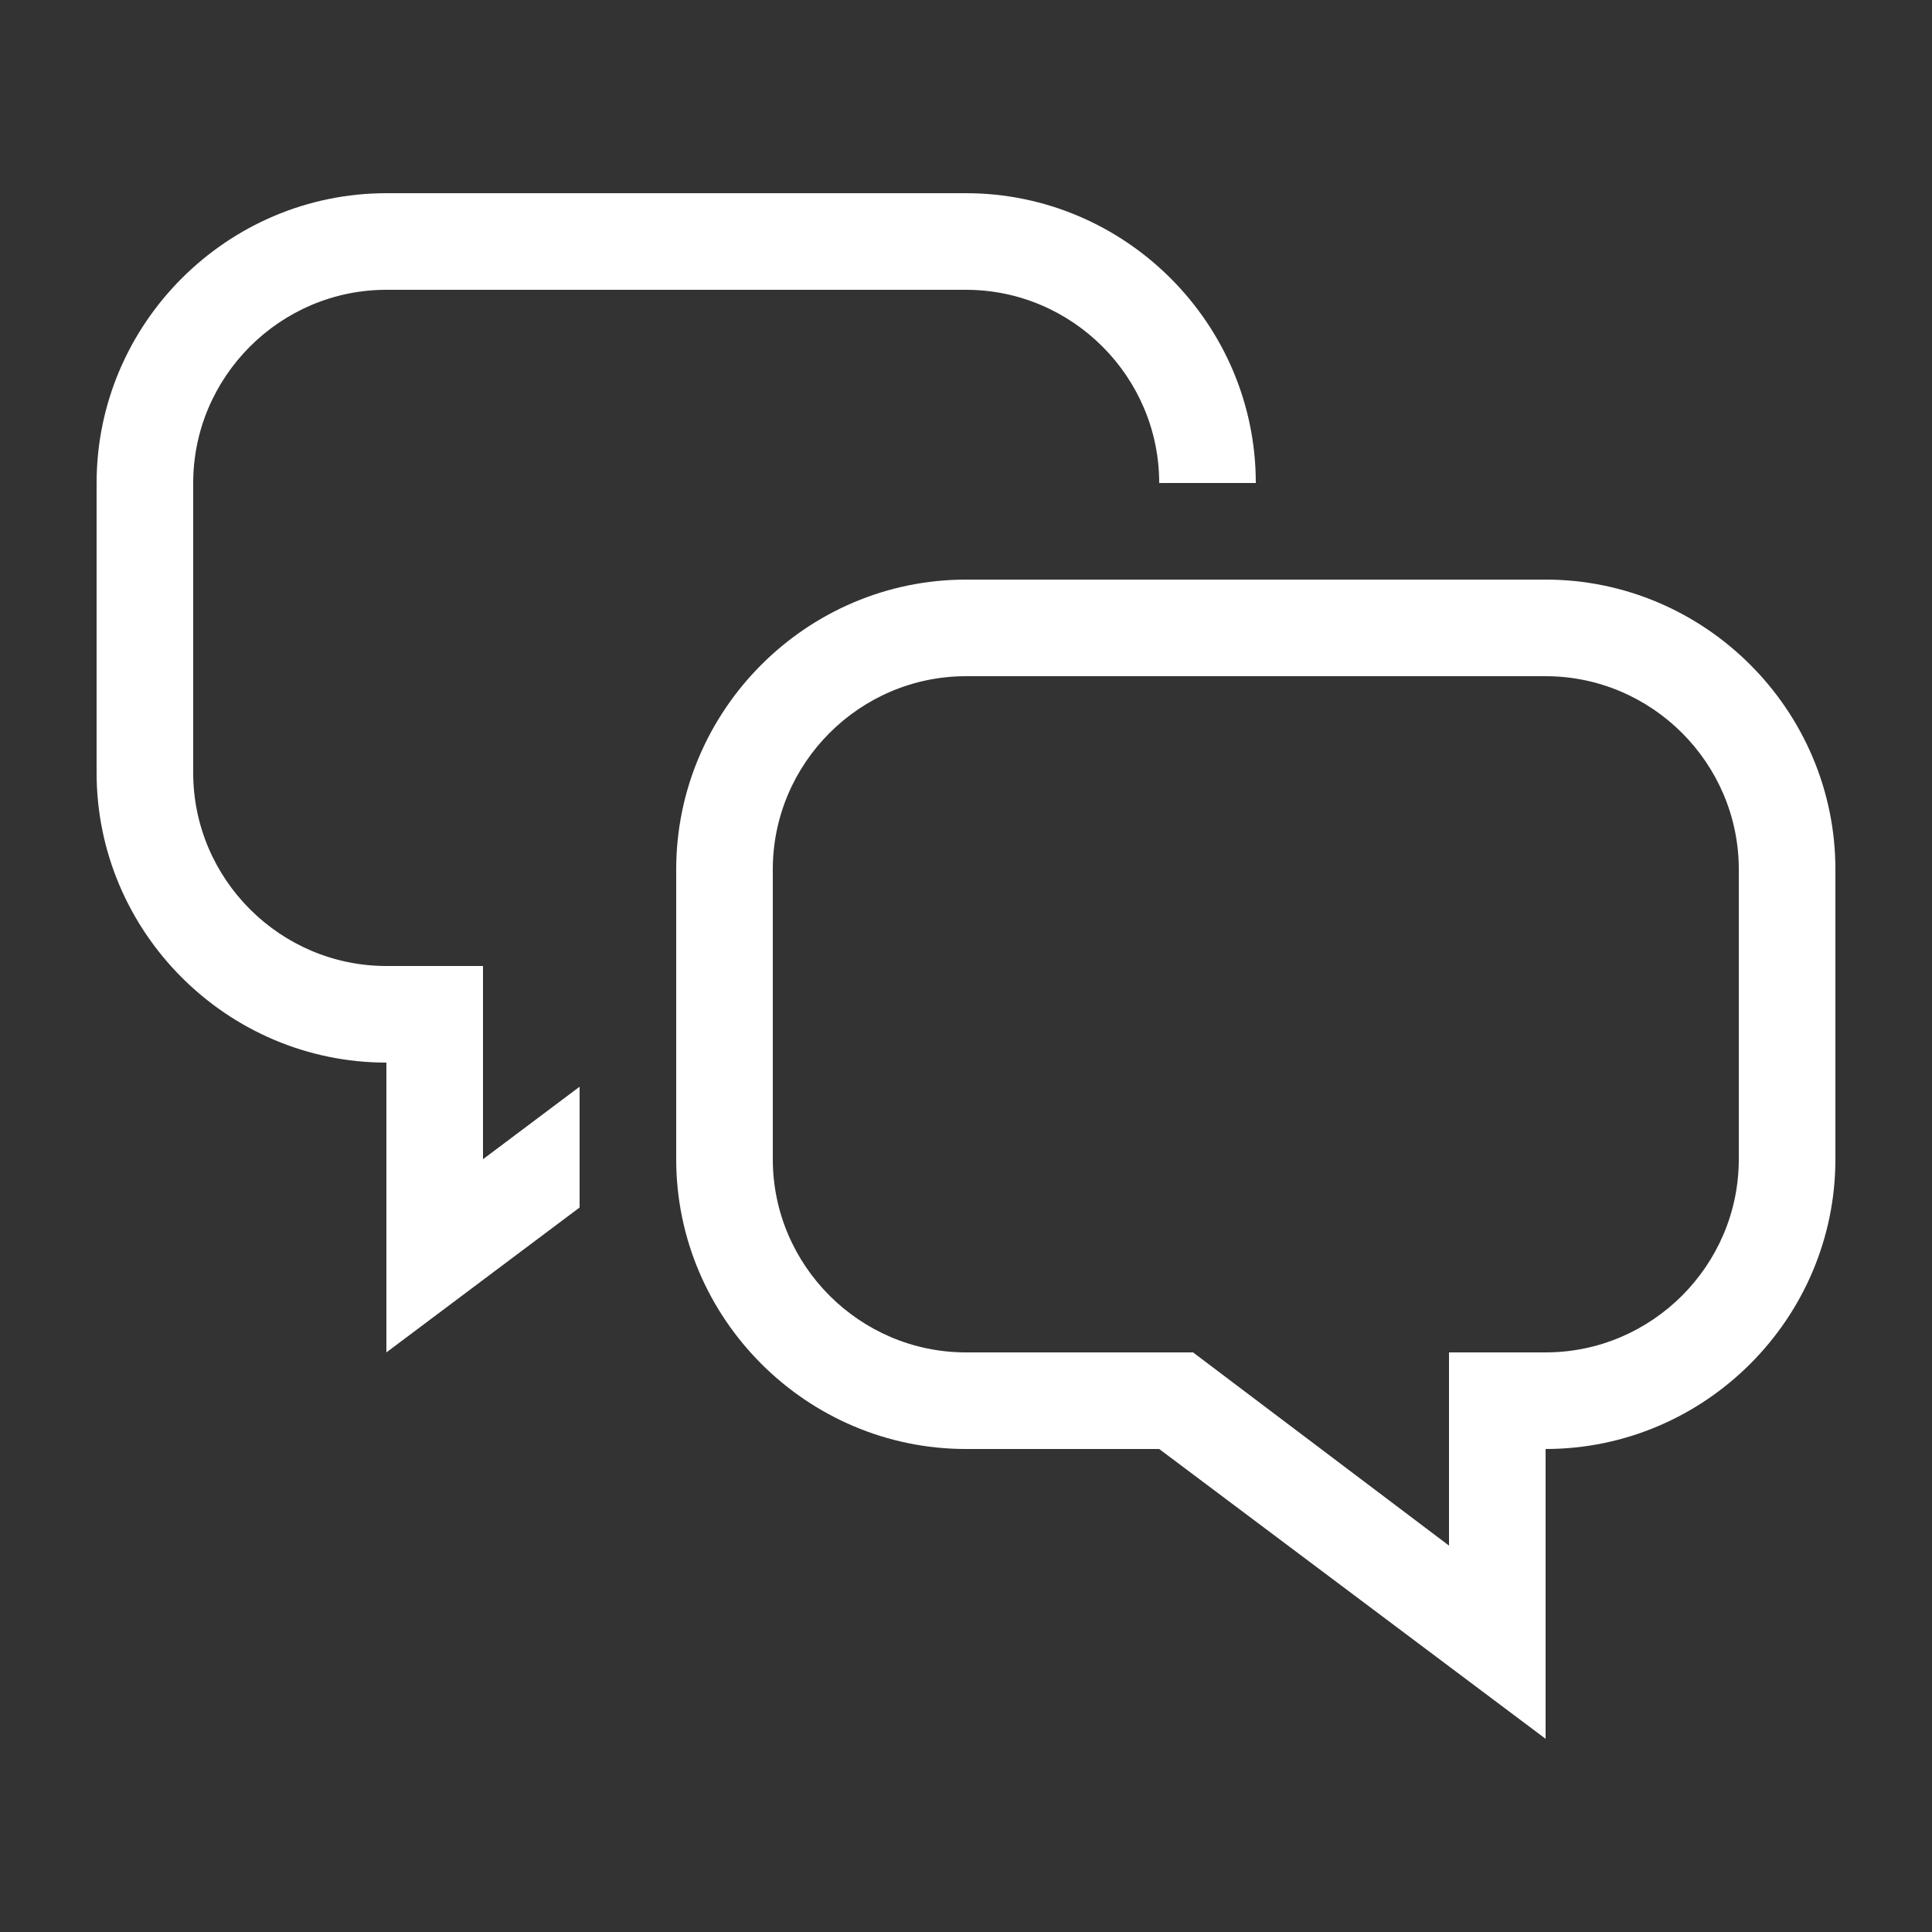 <svg width="25" height="25" viewBox="0 0 25 25" fill="none" xmlns="http://www.w3.org/2000/svg">
<rect x="0" y="0" width="25" height="25" fill="#333333" stroke="none"/>
<path fill-rule="evenodd" clip-rule="evenodd" d="M6.25 15L7.5 14.062V15.625L5 17.5V13.75C2.938 13.75 1.25 12.062 1.25 10V6.25C1.25 4.188 2.938 2.5 5 2.5H12.5C14.562 2.5 16.25 4.188 16.25 6.25H15C15 4.875 13.875 3.75 12.5 3.75H5C3.625 3.75 2.5 4.875 2.5 6.25V10C2.5 11.375 3.625 12.5 5 12.5H6.25V15ZM15 18.75L20 22.5V18.75C22.062 18.75 23.75 17.062 23.75 15V11.25C23.75 9.188 22.062 7.5 20 7.5H12.5C10.438 7.5 8.75 9.188 8.75 11.25V15C8.75 17.062 10.438 18.75 12.5 18.75H15ZM18.75 20L15.438 17.5H12.5C11.125 17.5 10 16.375 10 15V11.25C10 9.875 11.125 8.75 12.5 8.75H20C21.375 8.75 22.5 9.875 22.5 11.25V15C22.5 16.375 21.375 17.5 20 17.5H18.75V20Z" fill="white"/>
</svg>
